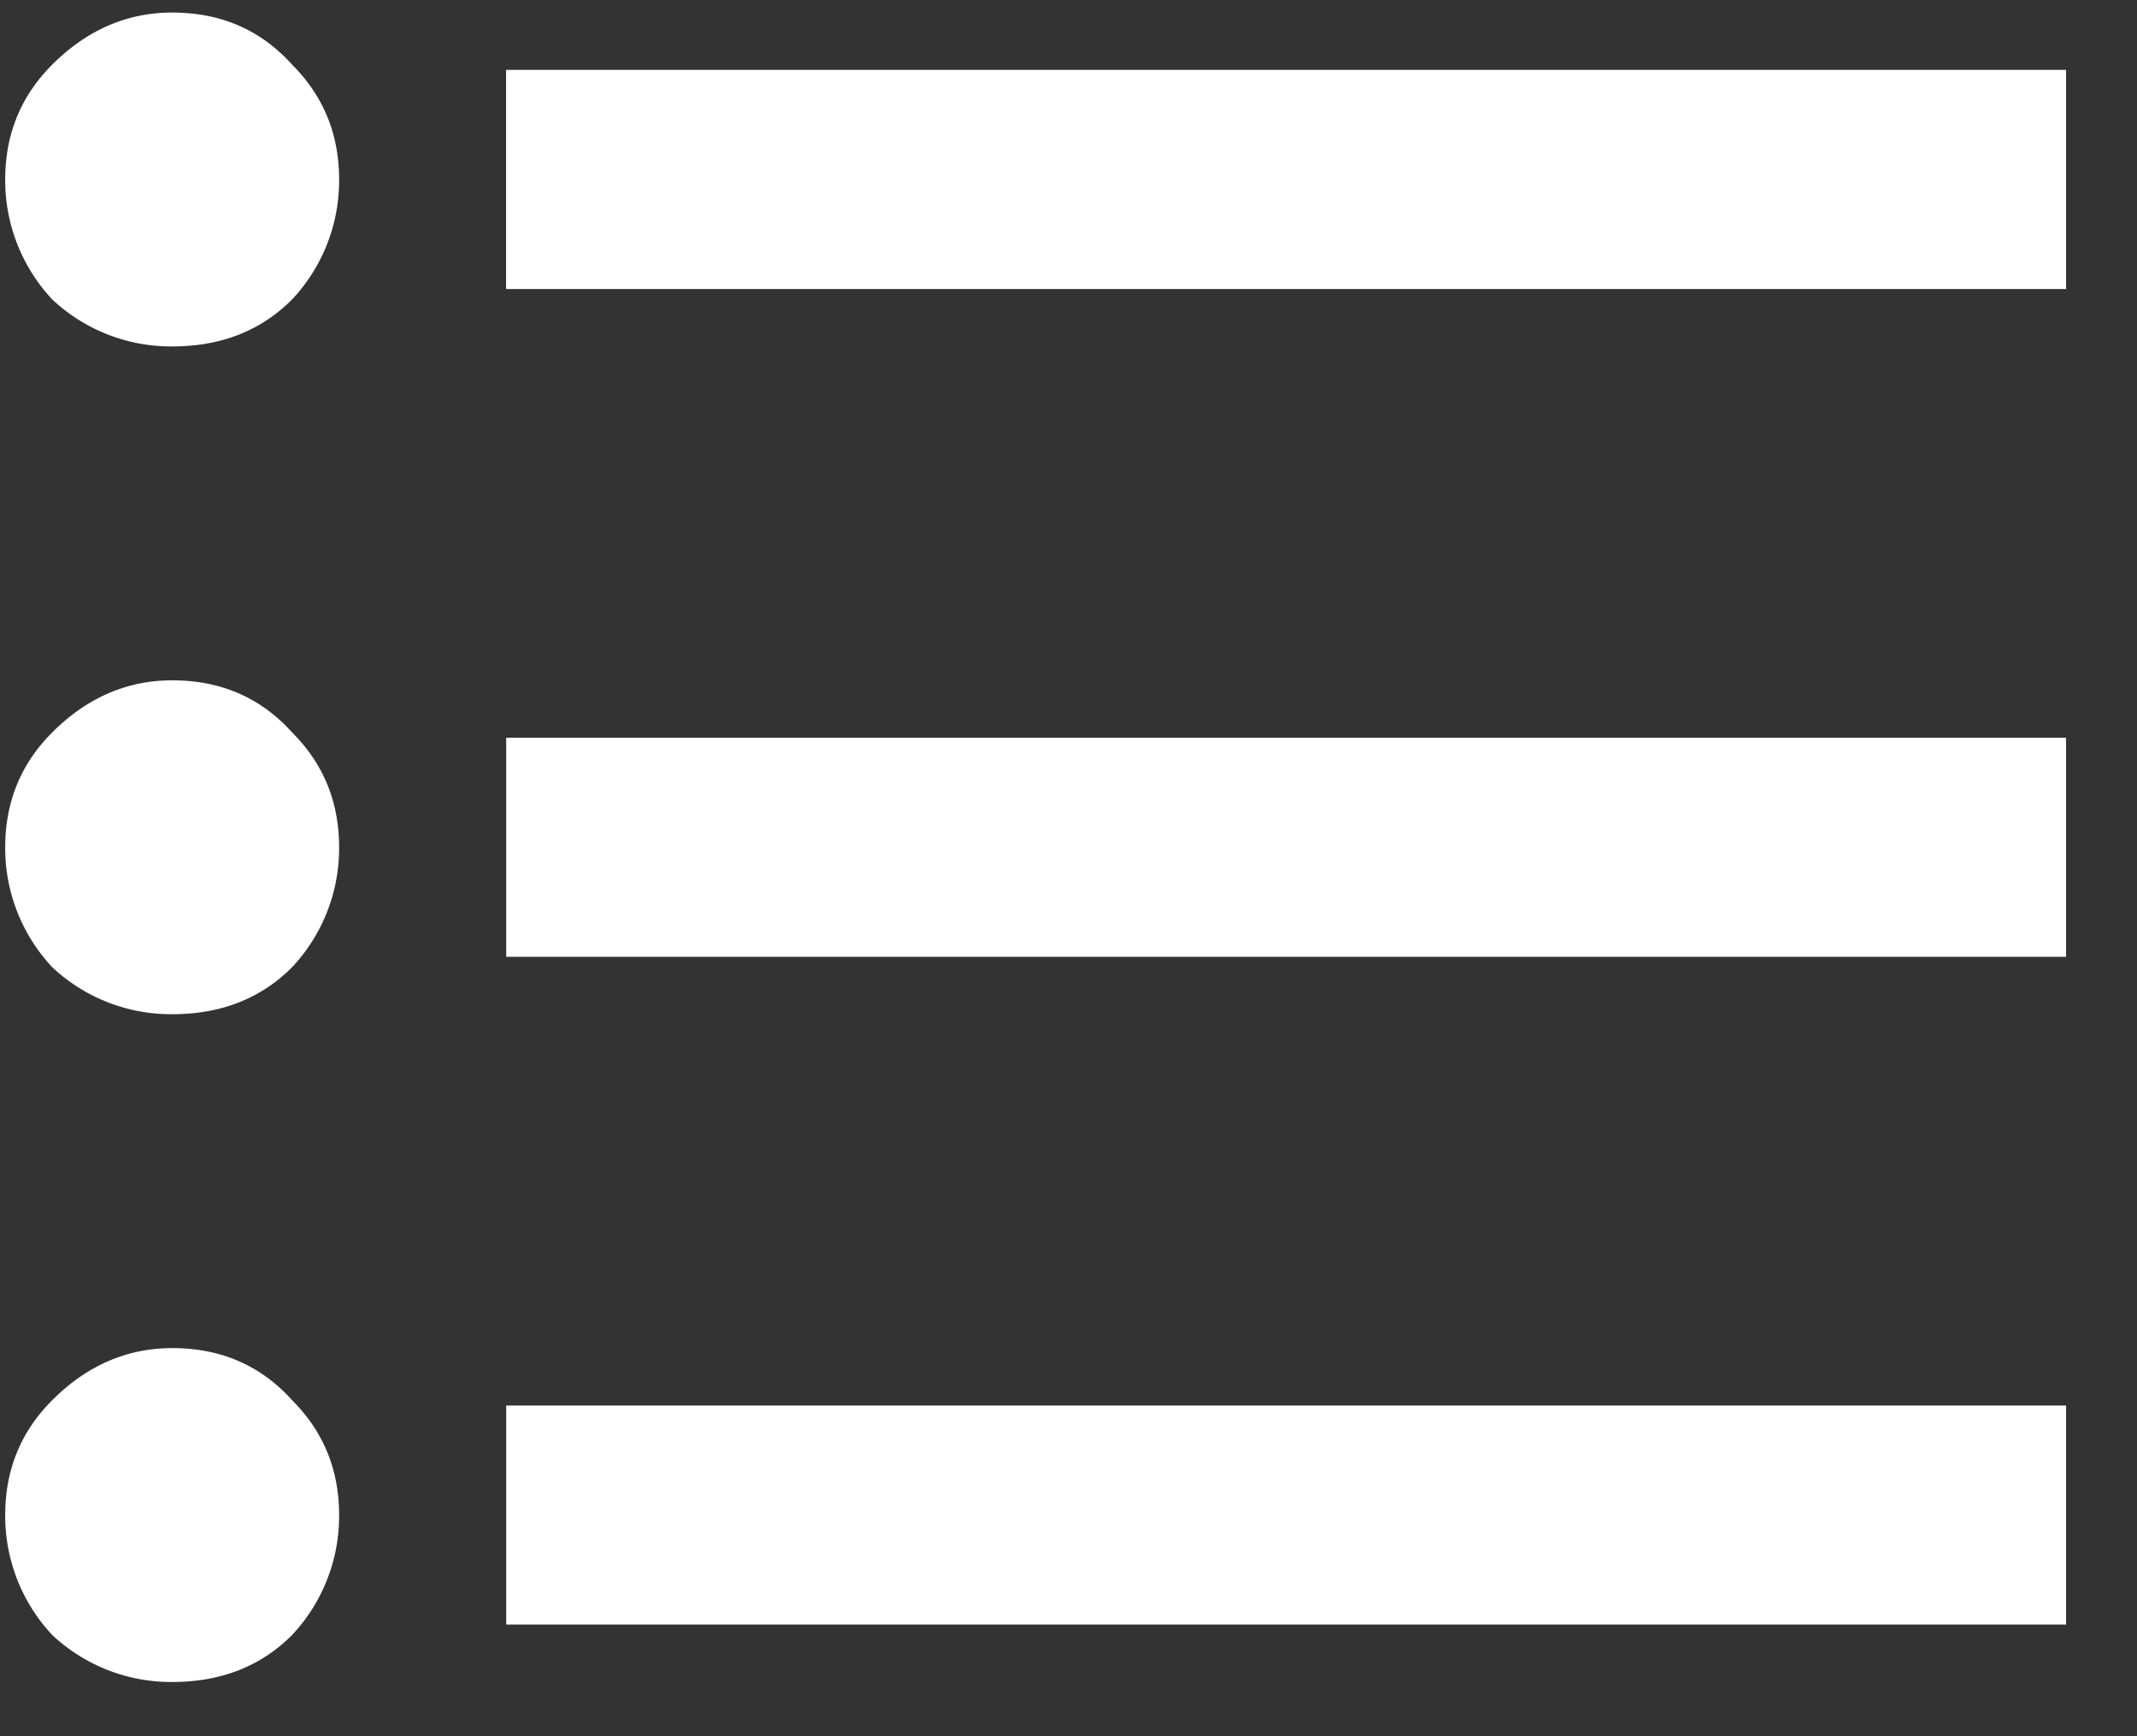 <svg width="16" height="13" fill="none" xmlns="http://www.w3.org/2000/svg"><rect width="100%" height="100%" fill="#333333" stroke="none"/><path d="M3.79.523h11.679v1.641H3.789V.524zm0 6.641v-1.64h11.679v1.64H3.789zM1.29.094c.364 0 .663.13.897.39.235.235.352.521.352.86a1.3 1.3 0 01-.352.898c-.234.235-.533.352-.898.352a1.3 1.3 0 01-.898-.352 1.304 1.304 0 01-.352-.898c0-.339.117-.625.352-.86.26-.26.56-.39.898-.39zm0 5c.364 0 .663.13.897.39.235.235.352.521.352.86a1.3 1.3 0 01-.352.898c-.234.235-.533.352-.898.352a1.3 1.3 0 01-.898-.352 1.304 1.304 0 01-.352-.898c0-.339.117-.625.352-.86.26-.26.56-.39.898-.39zm2.5 7.07v-1.64h11.679v1.64H3.789zm-2.5-2.07c.364 0 .663.13.897.39.235.235.352.521.352.86a1.3 1.3 0 01-.352.898c-.234.235-.533.352-.898.352a1.3 1.3 0 01-.898-.352 1.304 1.304 0 01-.352-.898c0-.339.117-.625.352-.86.26-.26.56-.39.898-.39z" fill="#fff"/></svg>